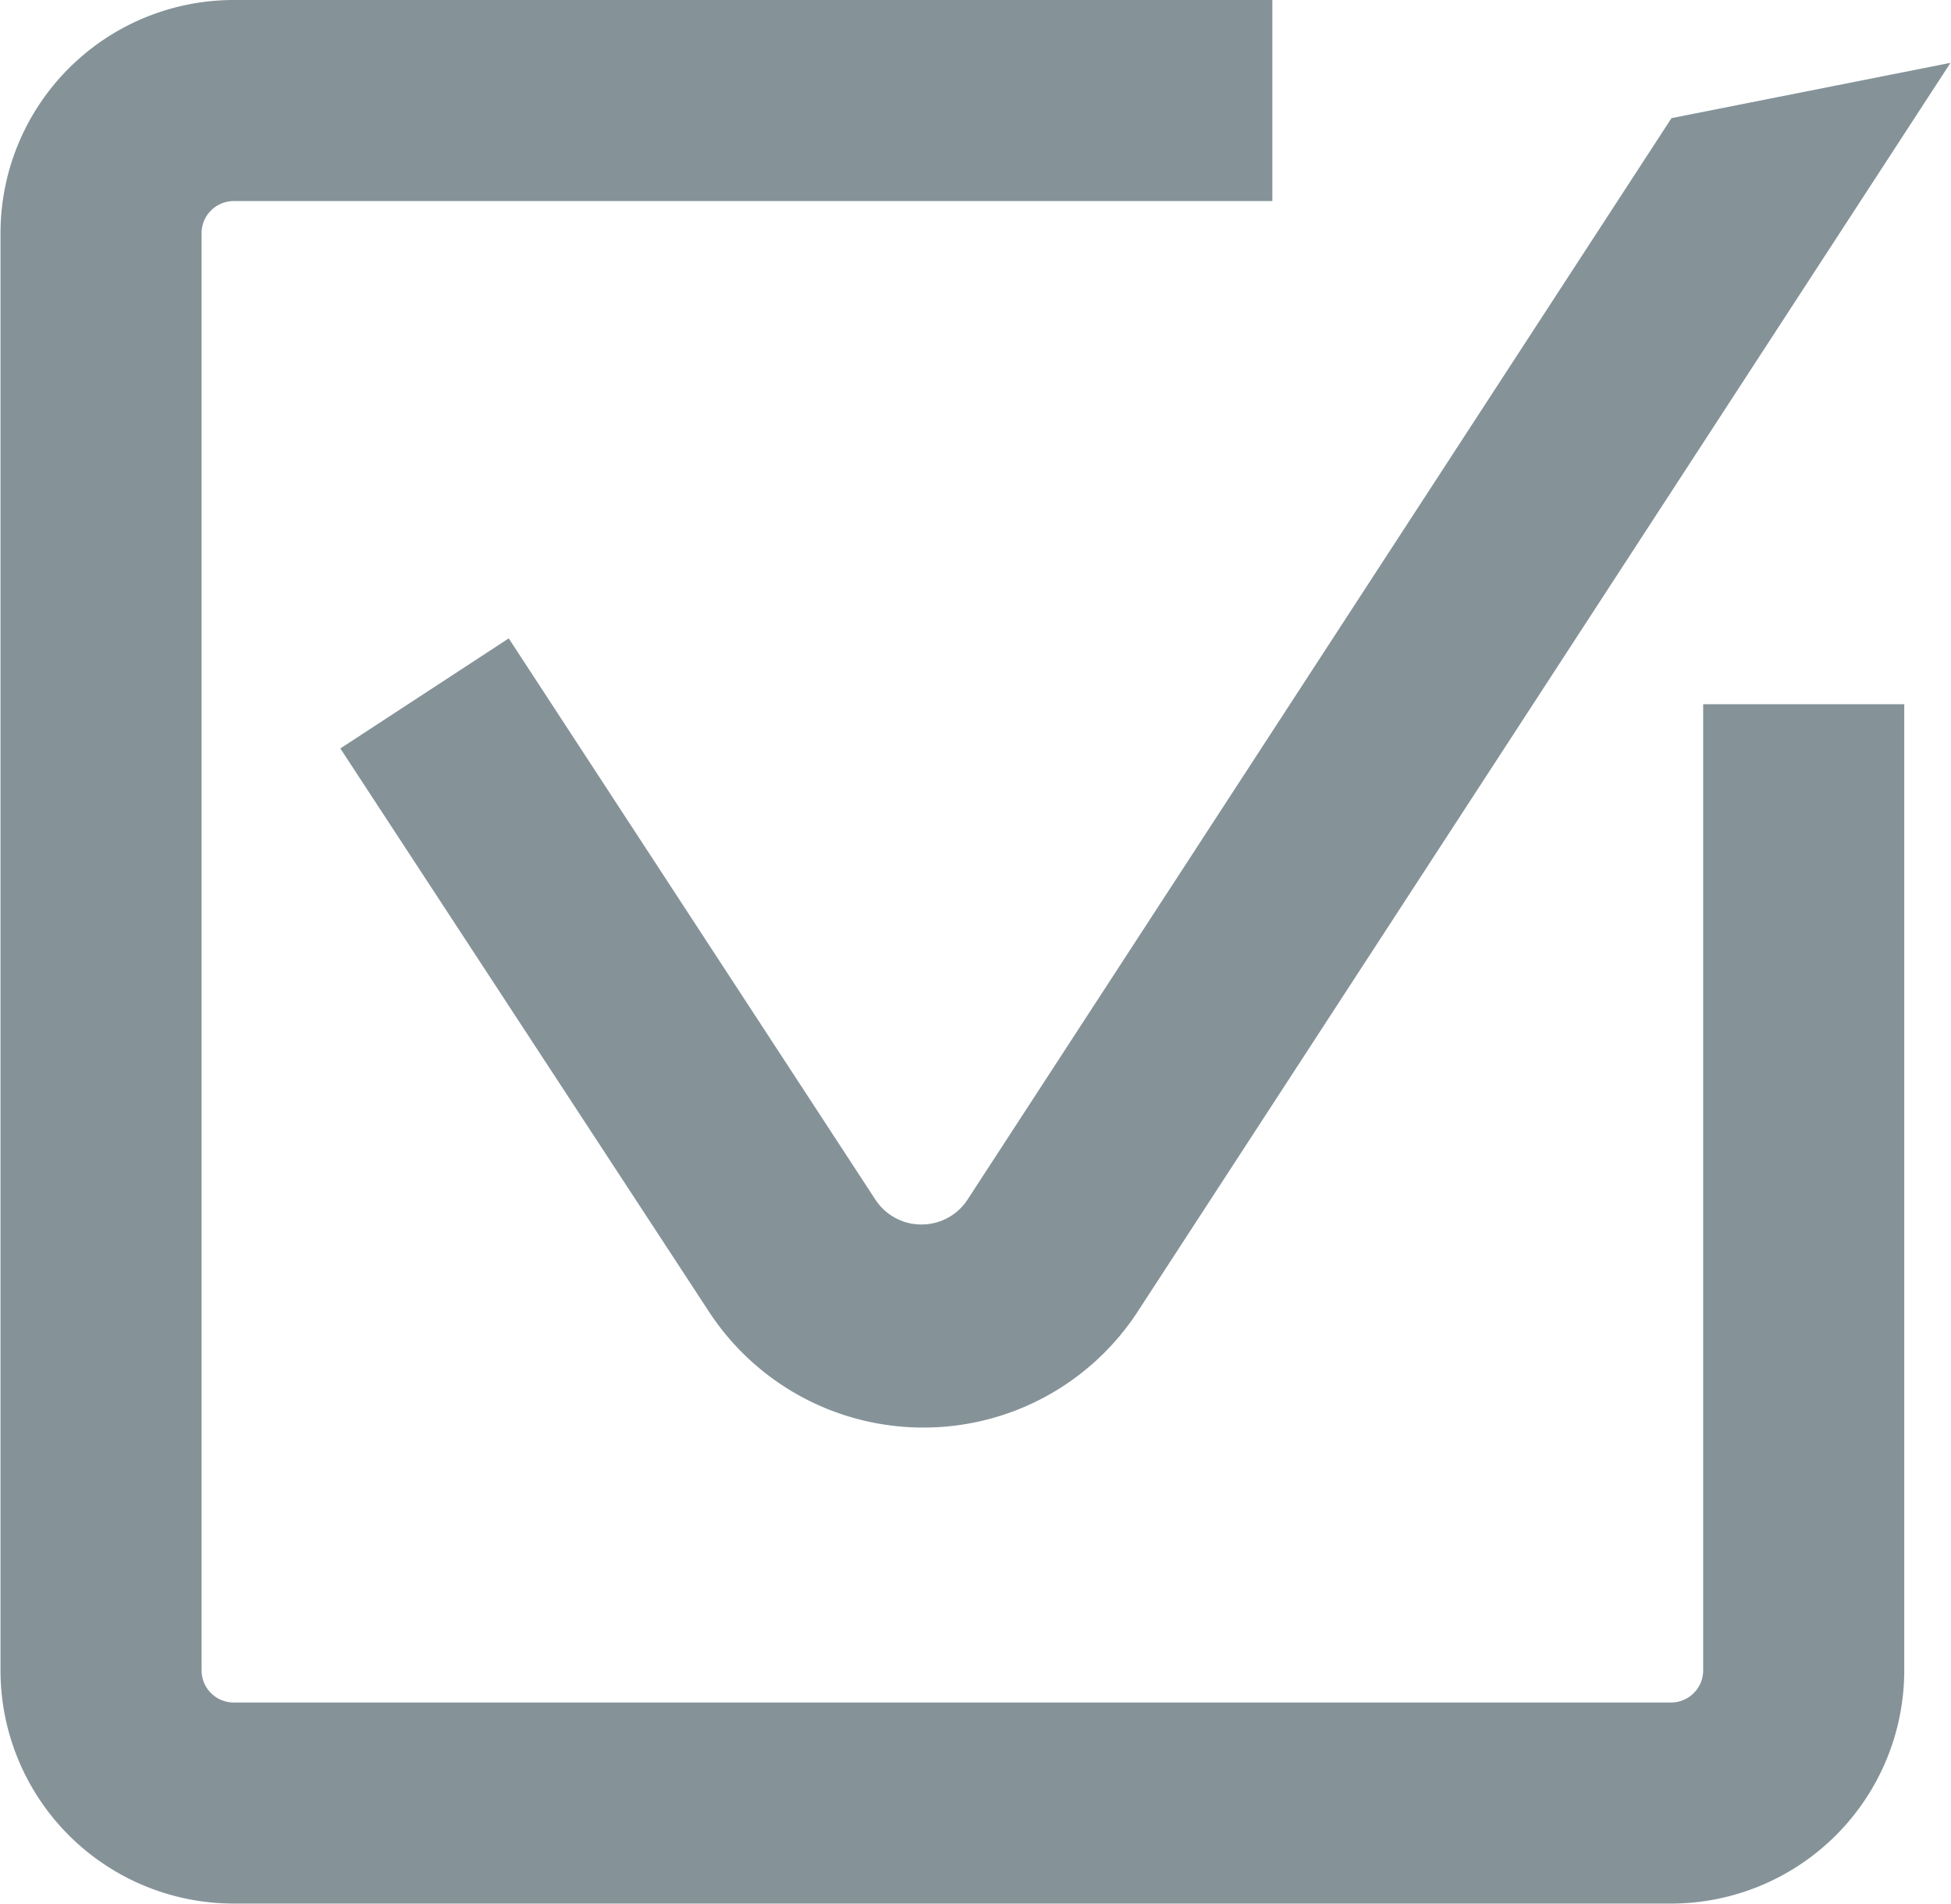 <svg id="Layer_1" data-name="Layer 1" xmlns="http://www.w3.org/2000/svg" viewBox="0 0 38.81 37.88"><defs><style>.cls-1{fill:#859399;}</style></defs><title>nasze-atuty</title><path class="cls-1" d="M319.93,287.78H291.33a4.64,4.64,0,0,1-4.63-4.63V254.54a4.64,4.64,0,0,1,4.63-4.63H312v4H291.33a0.64,0.64,0,0,0-.63.63v28.61a0.64,0.64,0,0,0,.63.63h28.61a0.64,0.64,0,0,0,.63-0.63V263.92h4v19.23A4.64,4.64,0,0,1,319.93,287.78Z" transform="translate(-286.69 -249.91)"/><path class="cls-1" d="M319.94,252.26l-14,21.51a1.09,1.09,0,0,1-.92.5h0a1.09,1.09,0,0,1-.92-0.5l-7.29-11.16-3.35,2.19L300.79,276a5.09,5.09,0,0,0,4.27,2.31h0a5.08,5.08,0,0,0,4.27-2.32l16.16-24.83Z" transform="translate(-286.69 -249.91)"/></svg>